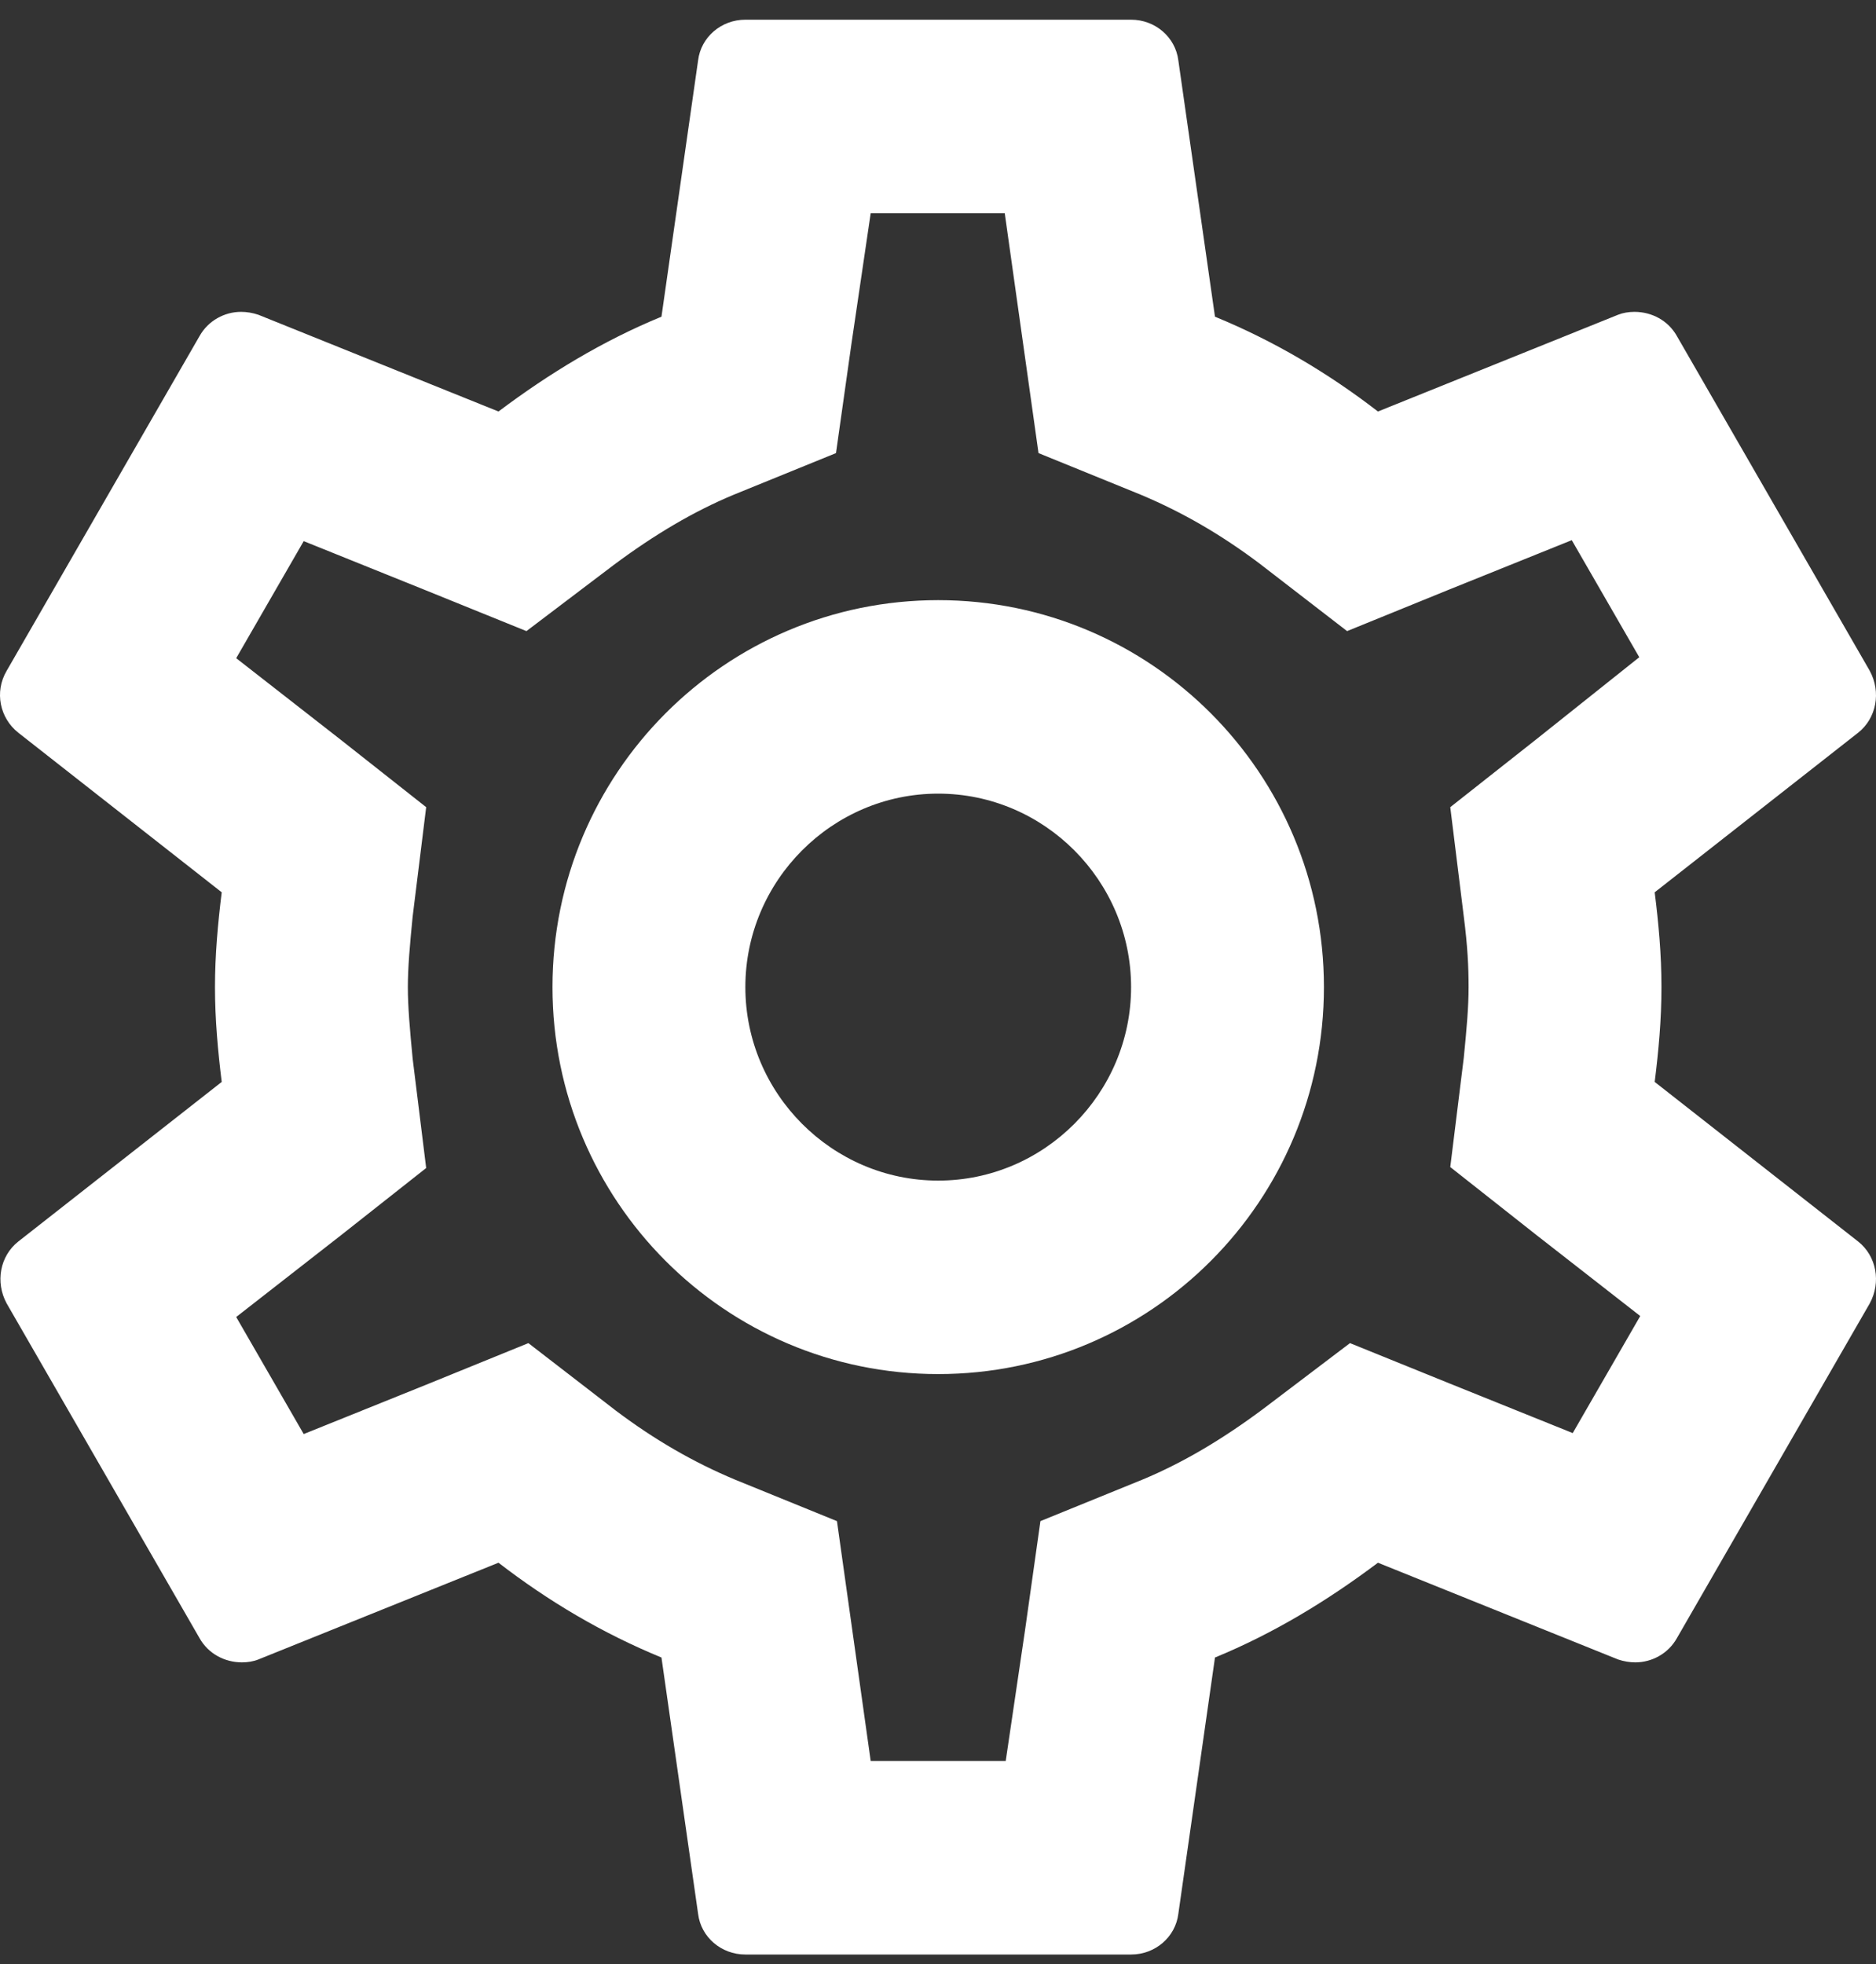 <?xml version="1.0" encoding="UTF-8"?> <svg xmlns="http://www.w3.org/2000/svg" width="64" height="67" viewBox="0 0 64 67" fill="none"><rect x="0" y="0" width="64" height="67" fill="#333333" stroke="none"/> <path d="M56.45 36.906C56.582 35.85 56.681 34.794 56.681 33.672C56.681 32.55 56.582 31.494 56.45 30.438L63.392 24.993C64.017 24.498 64.181 23.607 63.786 22.881L57.207 11.463C56.911 10.935 56.352 10.638 55.759 10.638C55.562 10.638 55.365 10.671 55.2 10.737L47.009 14.037C45.298 12.717 43.456 11.628 41.449 10.803L40.199 2.058C40.1 1.266 39.409 0.672 38.587 0.672H25.428C24.605 0.672 23.914 1.266 23.816 2.058L22.566 10.803C20.559 11.628 18.717 12.75 17.006 14.037L8.814 10.737C8.617 10.671 8.42 10.638 8.222 10.638C7.663 10.638 7.104 10.935 6.808 11.463L0.228 22.881C-0.2 23.607 -0.002 24.498 0.623 24.993L7.564 30.438C7.433 31.494 7.334 32.583 7.334 33.672C7.334 34.761 7.433 35.85 7.564 36.906L0.623 42.351C-0.002 42.846 -0.167 43.737 0.228 44.463L6.808 55.881C7.104 56.409 7.663 56.706 8.255 56.706C8.453 56.706 8.65 56.673 8.814 56.607L17.006 53.307C18.717 54.627 20.559 55.716 22.566 56.541L23.816 65.286C23.914 66.078 24.605 66.672 25.428 66.672H38.587C39.409 66.672 40.1 66.078 40.199 65.286L41.449 56.541C43.456 55.716 45.298 54.594 47.009 53.307L55.2 56.607C55.398 56.673 55.595 56.706 55.792 56.706C56.352 56.706 56.911 56.409 57.207 55.881L63.786 44.463C64.181 43.737 64.017 42.846 63.392 42.351L56.45 36.906ZM49.937 31.263C50.068 32.286 50.101 32.979 50.101 33.672C50.101 34.365 50.035 35.091 49.937 36.081L49.476 39.81L52.404 42.12L55.957 44.892L53.654 48.885L49.476 47.202L46.055 45.816L43.094 48.06C41.679 49.116 40.33 49.908 38.982 50.469L35.494 51.888L34.968 55.617L34.31 60.072H29.704L28.553 51.888L25.066 50.469C23.651 49.875 22.335 49.116 21.019 48.126L18.026 45.816L14.539 47.235L10.361 48.918L8.058 44.925L11.611 42.153L14.539 39.843L14.078 36.114C13.979 35.091 13.914 34.332 13.914 33.672C13.914 33.012 13.979 32.253 14.078 31.263L14.539 27.534L11.611 25.224L8.058 22.452L10.361 18.459L14.539 20.142L17.96 21.528L20.921 19.284C22.335 18.228 23.684 17.436 25.033 16.875L28.52 15.456L29.047 11.727L29.704 7.272H34.277L35.429 15.456L38.916 16.875C40.33 17.469 41.646 18.228 42.962 19.218L45.956 21.528L49.443 20.109L53.621 18.426L55.924 22.419L52.404 25.224L49.476 27.534L49.937 31.263ZM32.007 20.472C24.737 20.472 18.848 26.379 18.848 33.672C18.848 40.965 24.737 46.872 32.007 46.872C39.278 46.872 45.166 40.965 45.166 33.672C45.166 26.379 39.278 20.472 32.007 20.472ZM32.007 40.272C28.389 40.272 25.428 37.302 25.428 33.672C25.428 30.042 28.389 27.072 32.007 27.072C35.626 27.072 38.587 30.042 38.587 33.672C38.587 37.302 35.626 40.272 32.007 40.272Z" fill="white"></path> </svg> 